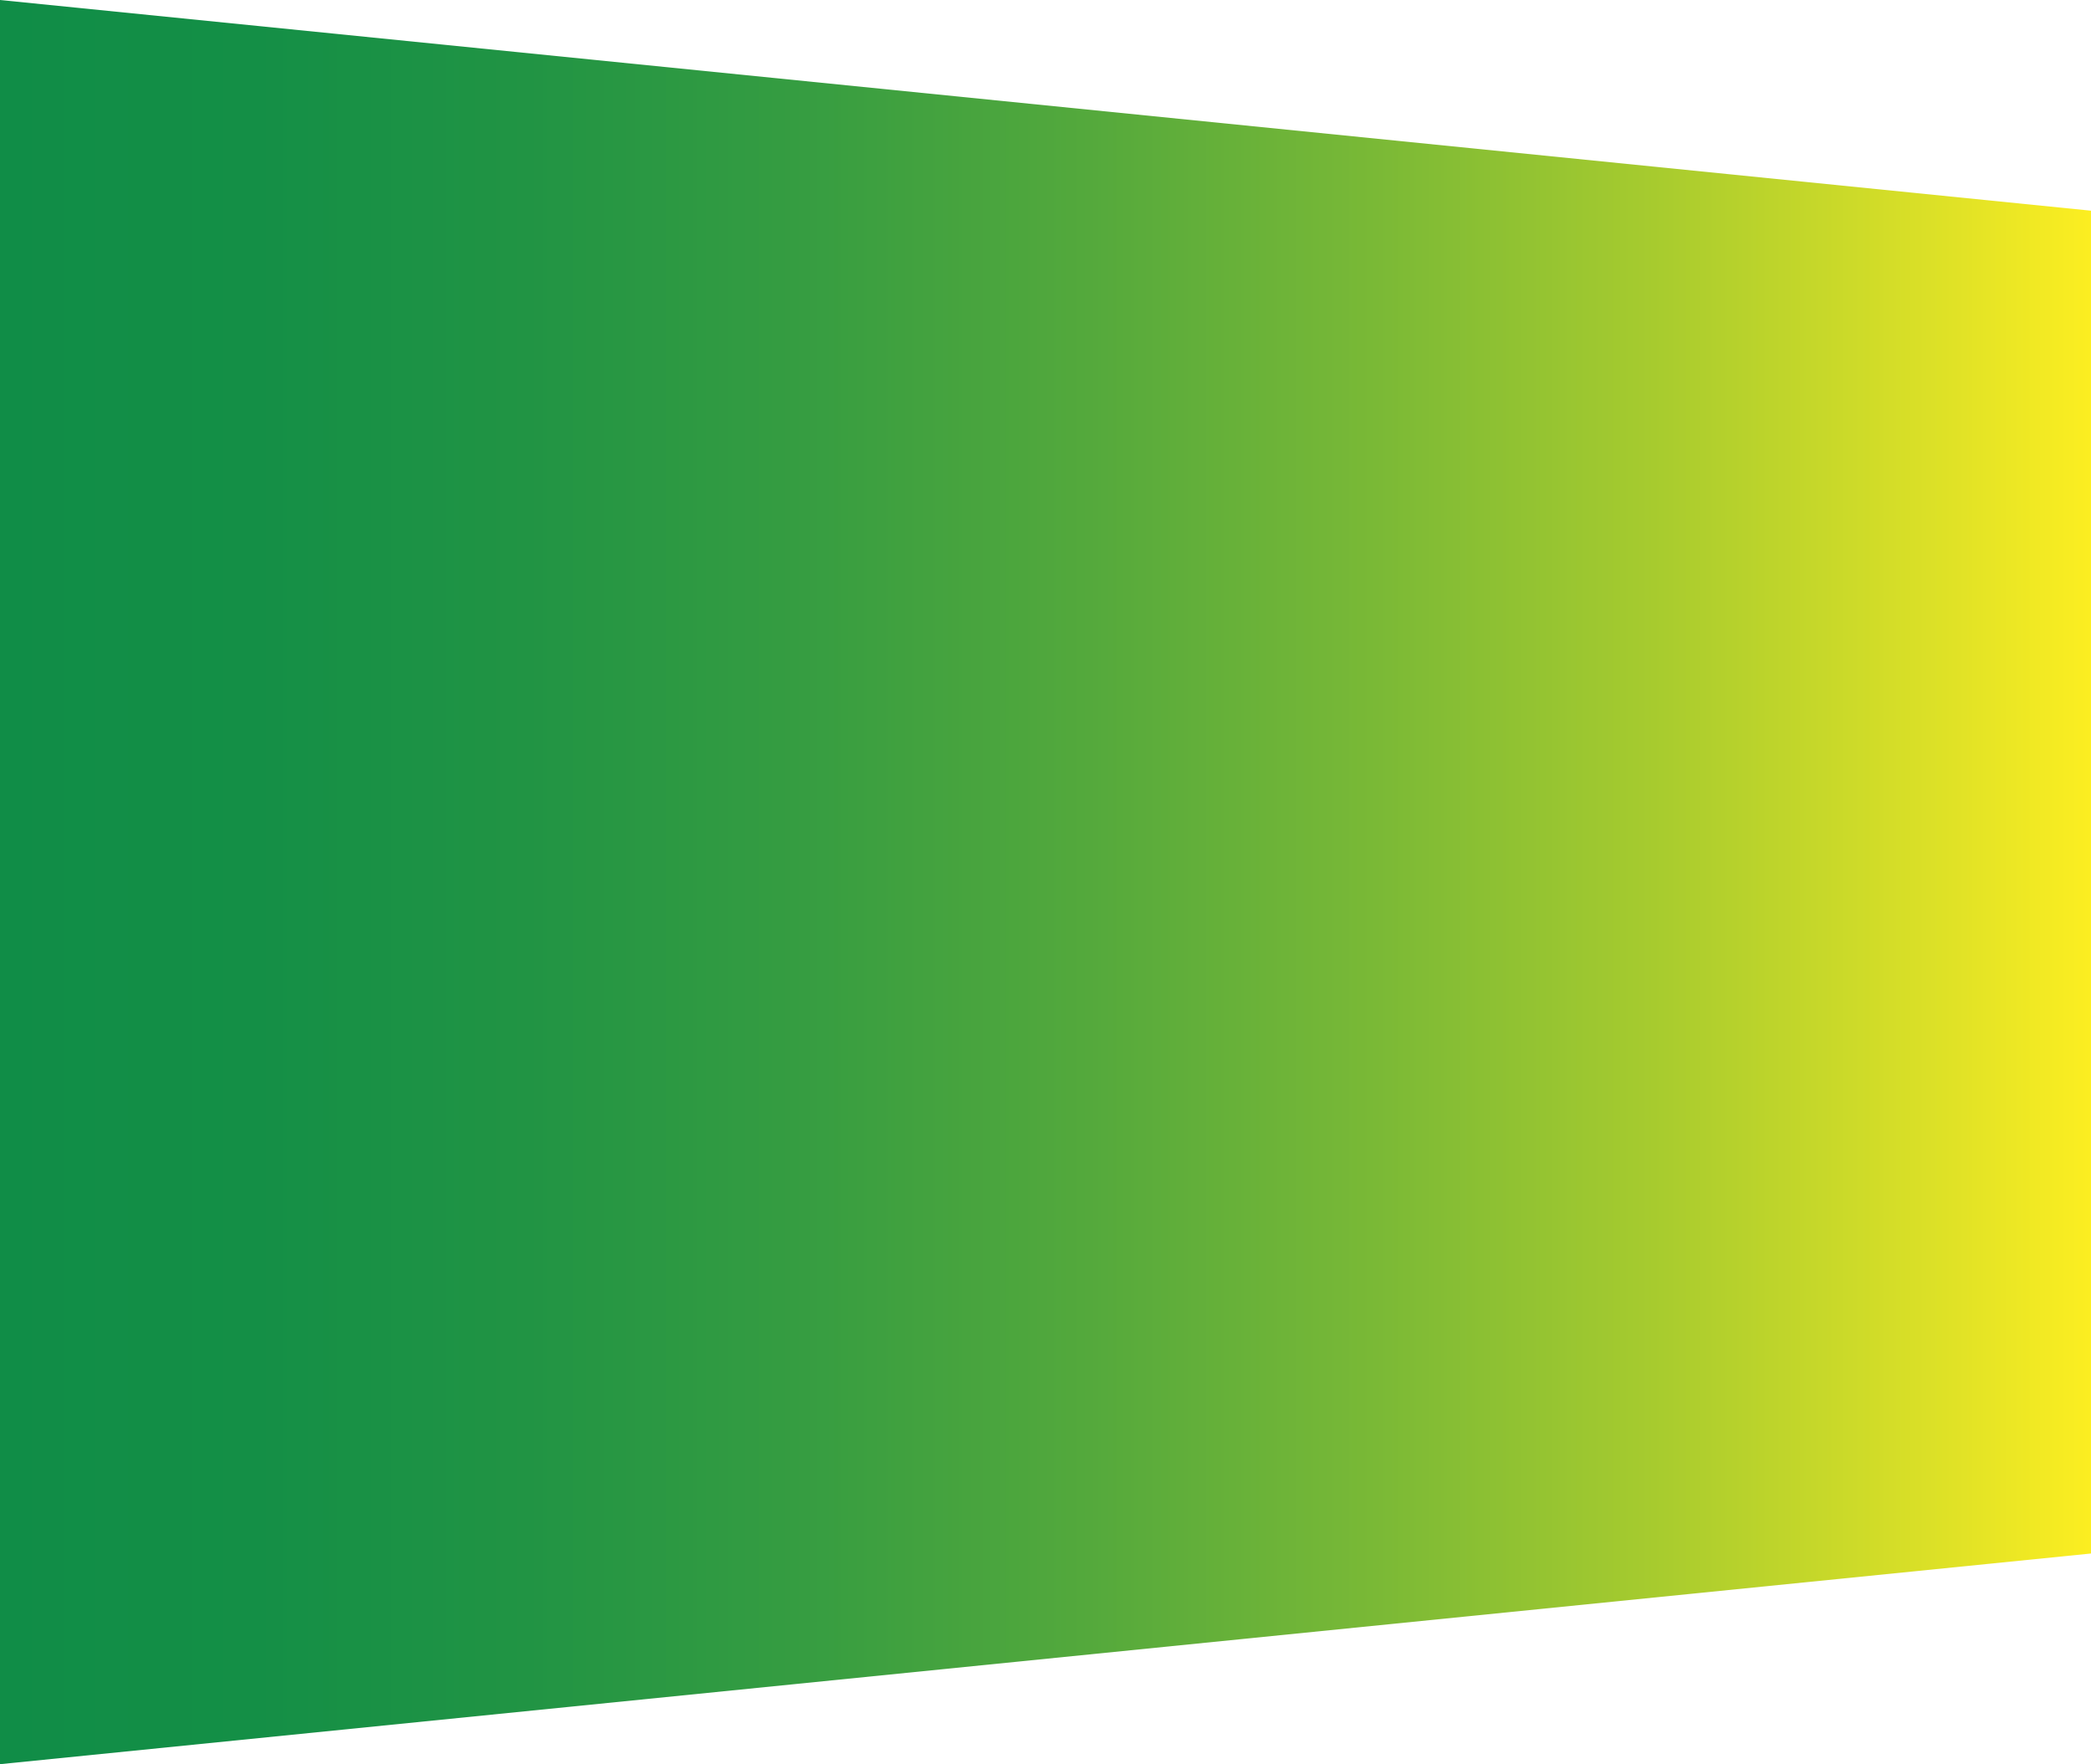 <?xml version="1.0" encoding="UTF-8"?>
<!-- Generator: Adobe Illustrator 27.7.0, SVG Export Plug-In . SVG Version: 6.00 Build 0)  -->
<svg xmlns="http://www.w3.org/2000/svg" xmlns:xlink="http://www.w3.org/1999/xlink" version="1.1" id="Capa_1" x="0px" y="0px" viewBox="0 0 816.1 688.53" style="enable-background:new 0 0 816.1 688.53;" xml:space="preserve">
<style type="text/css">
	.st0{fill:url(#SVGID_1_);}
</style>
<linearGradient id="SVGID_1_" gradientUnits="userSpaceOnUse" x1="0" y1="344.266" x2="816.098" y2="344.266">
	<stop offset="0" style="stop-color:#108D47"></stop>
	<stop offset="0.122" style="stop-color:#148F46"></stop>
	<stop offset="0.252" style="stop-color:#219444"></stop>
	<stop offset="0.385" style="stop-color:#369D41"></stop>
	<stop offset="0.521" style="stop-color:#54A93C"></stop>
	<stop offset="0.658" style="stop-color:#7AB936"></stop>
	<stop offset="0.797" style="stop-color:#A9CC2E"></stop>
	<stop offset="0.935" style="stop-color:#E0E226"></stop>
	<stop offset="1" style="stop-color:#FCEE21"></stop>
</linearGradient>
<polygon class="st0" points="816.1,606.31 0,688.53 0,0 816.1,82.23 "></polygon>
</svg>
